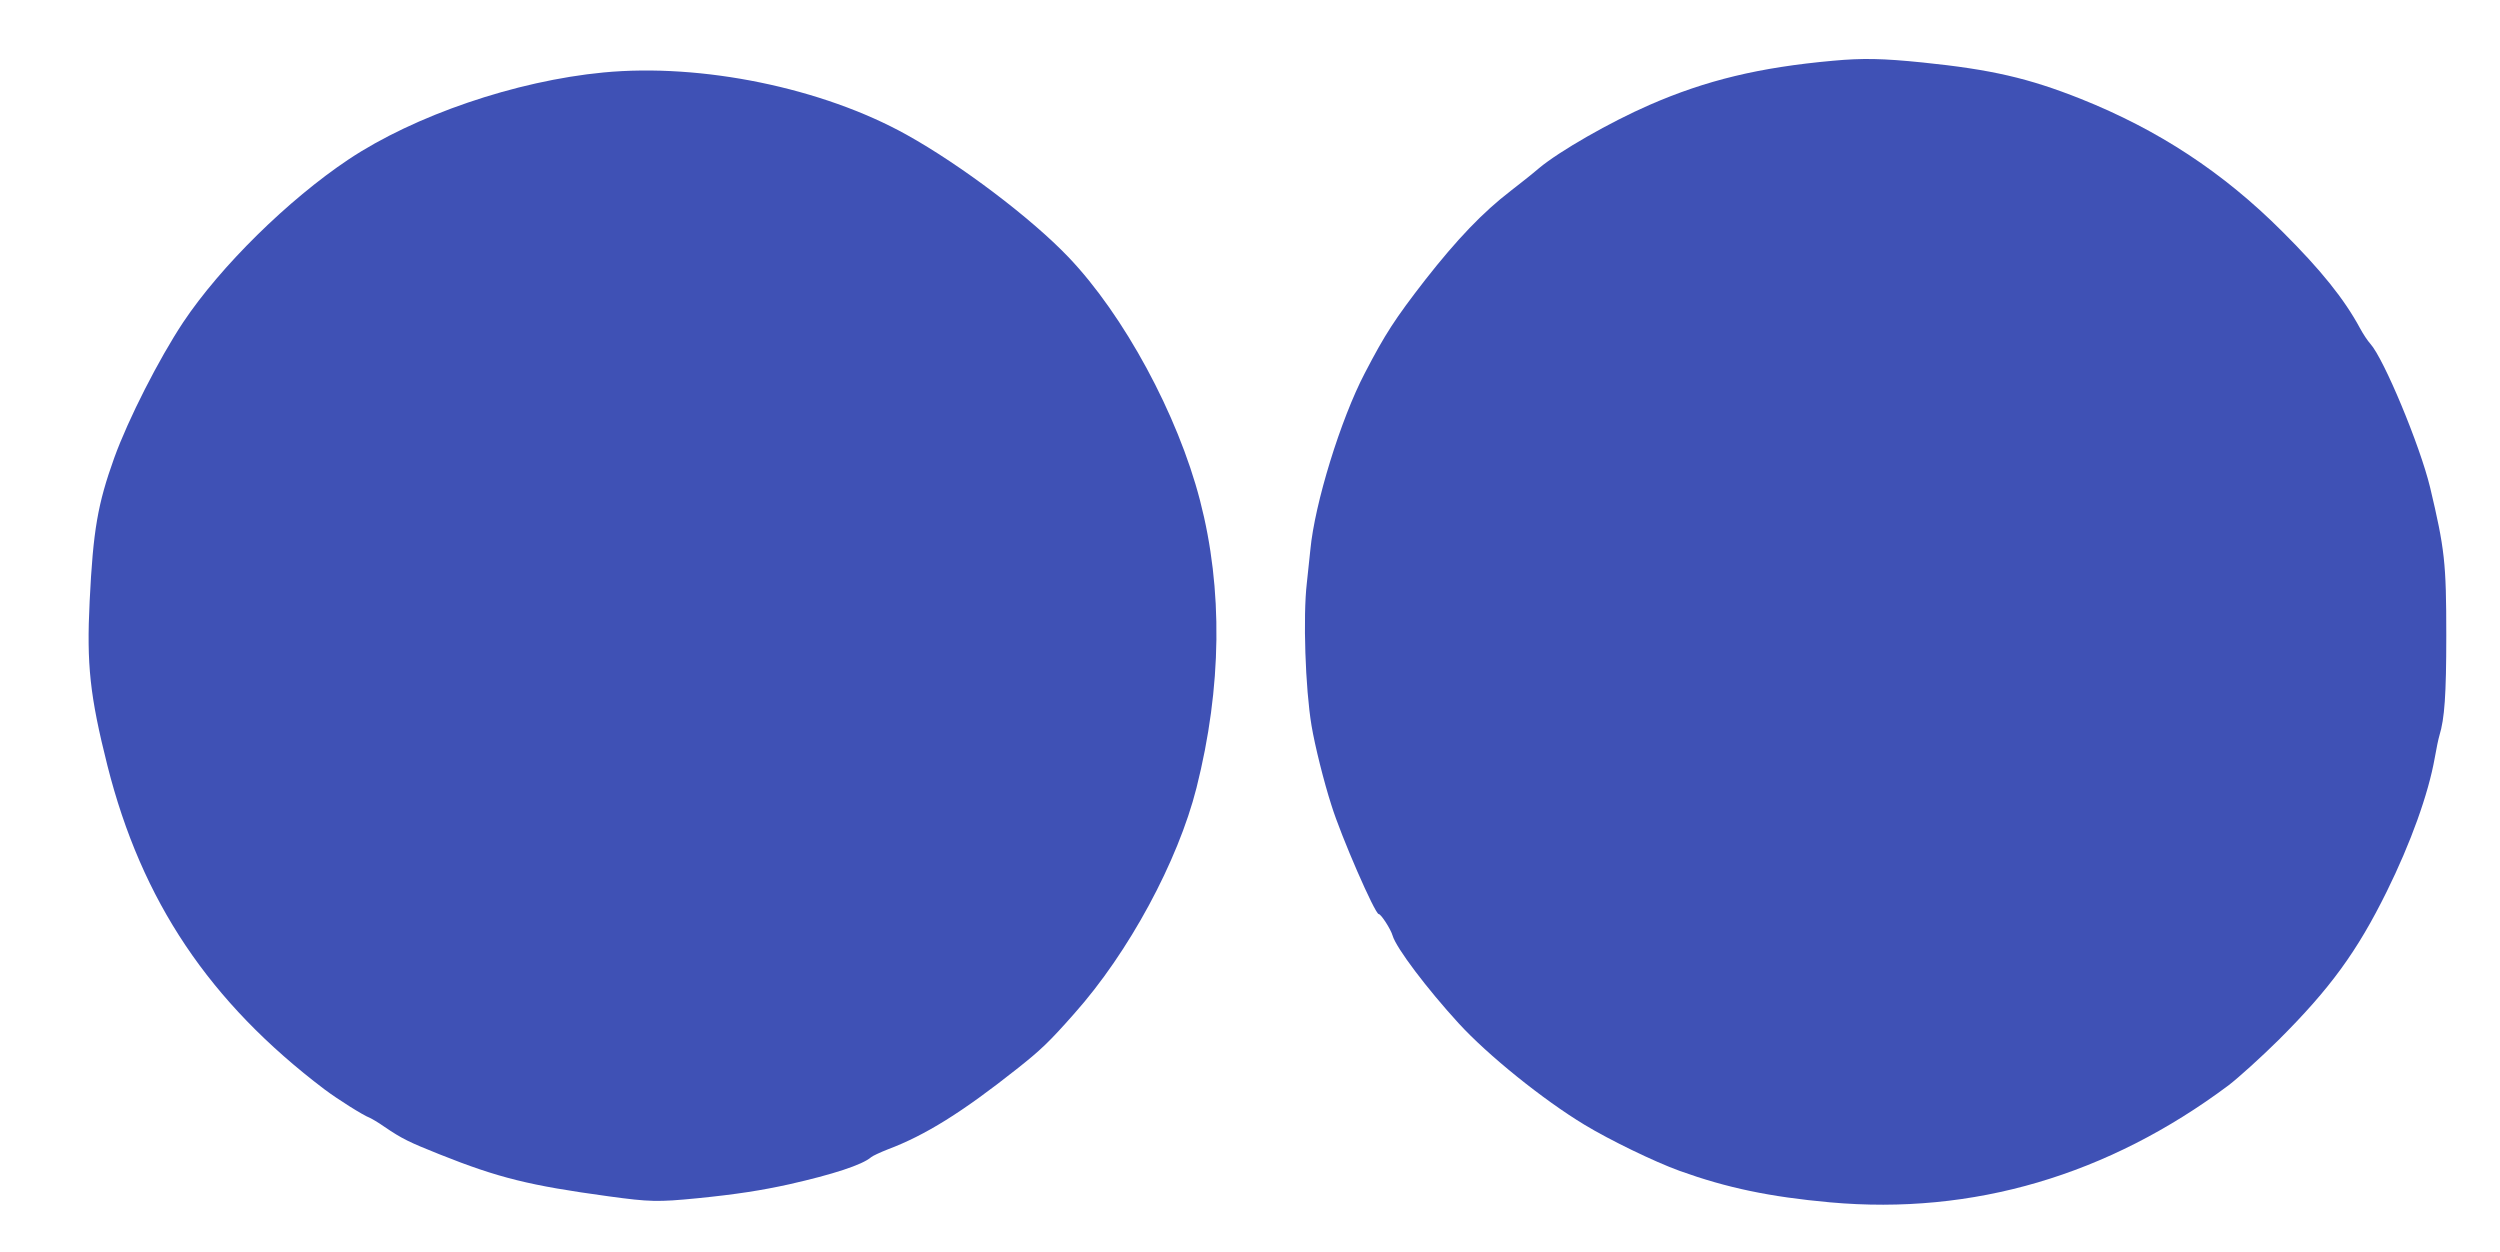 <?xml version="1.0" standalone="no"?>
<!DOCTYPE svg PUBLIC "-//W3C//DTD SVG 20010904//EN"
 "http://www.w3.org/TR/2001/REC-SVG-20010904/DTD/svg10.dtd">
<svg version="1.0" xmlns="http://www.w3.org/2000/svg"
 width="1280pt" height="641pt" viewBox="0 0 1280 641"
 preserveAspectRatio="xMidYMid meet">
<g transform="translate(0,641) scale(0.1,-0.1)"
fill="#3f51b5" stroke="none">
<path d="M9385 6099 c-378 -34 -650 -100 -939 -226 -204 -89 -460 -236 -565
-323 -36 -31 -102 -83 -146 -117 -143 -110 -274 -247 -438 -456 -155 -200
-205 -277 -309 -477 -124 -237 -257 -669 -279 -905 -5 -49 -13 -126 -18 -170
-20 -170 -8 -538 24 -730 17 -102 63 -287 102 -408 50 -161 223 -557 242 -557
12 0 62 -78 71 -110 18 -63 176 -272 338 -449 149 -163 433 -392 645 -520 127
-77 357 -189 487 -236 242 -87 461 -133 770 -161 731 -66 1423 138 2040 599
52 40 167 144 256 232 264 263 403 454 554 760 123 249 213 499 246 685 8 47
19 99 24 115 26 85 35 206 35 510 0 375 -8 444 -83 760 -52 215 -237 659 -306
735 -13 14 -37 50 -53 80 -80 148 -199 297 -398 495 -303 303 -634 520 -1032
679 -267 106 -457 150 -808 186 -207 21 -308 23 -460 9z"/>
<path d="M3090 6039 c-450 -43 -967 -220 -1305 -445 -310 -207 -656 -548 -847
-834 -124 -187 -281 -495 -353 -694 -85 -237 -108 -370 -126 -734 -16 -324 1
-484 91 -842 175 -693 522 -1211 1112 -1658 68 -51 198 -133 231 -145 9 -4 44
-24 75 -46 91 -62 127 -79 282 -141 303 -121 462 -160 865 -215 212 -29 253
-30 456 -10 200 20 327 40 468 71 226 51 376 100 421 139 8 7 47 25 85 40 194
73 382 191 660 411 124 98 168 140 295 284 279 313 531 780 626 1156 130 516
136 1018 18 1472 -114 440 -390 949 -674 1246 -190 199 -551 472 -828 626
-431 240 -1049 367 -1552 319z"/>
</g>
</svg>
